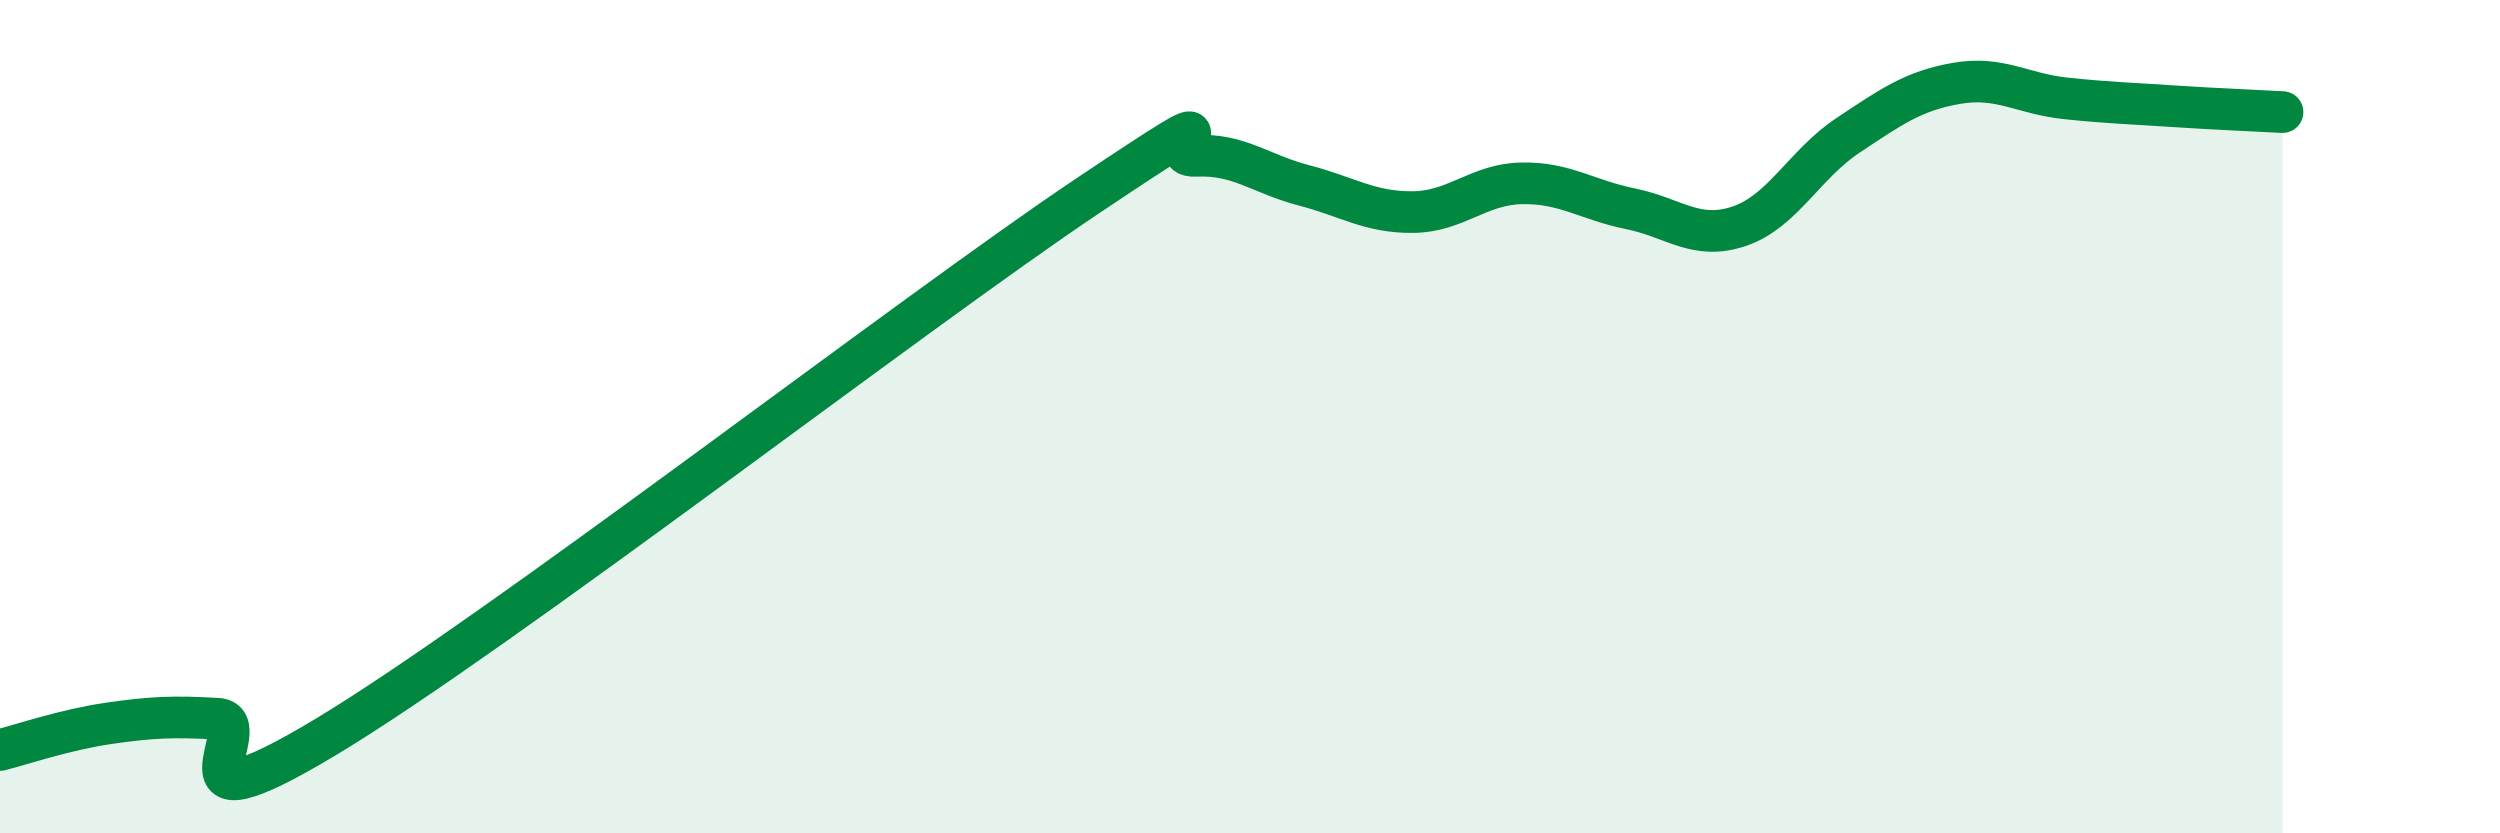 
    <svg width="60" height="20" viewBox="0 0 60 20" xmlns="http://www.w3.org/2000/svg">
      <path
        d="M 0,18 C 0.52,17.87 1.57,17.51 2.61,17.36 C 3.65,17.21 4.18,17.19 5.22,17.25 C 6.26,17.31 3.66,20.19 7.83,17.68 C 12,15.17 21.92,7.5 26.09,4.71 C 30.26,1.92 27.66,3.79 28.7,3.74 C 29.74,3.69 30.26,4.18 31.3,4.45 C 32.34,4.72 32.87,5.1 33.91,5.09 C 34.95,5.08 35.48,4.42 36.52,4.4 C 37.56,4.38 38.09,4.8 39.13,5.01 C 40.17,5.22 40.7,5.78 41.74,5.43 C 42.78,5.08 43.31,3.94 44.35,3.25 C 45.39,2.56 45.92,2.18 46.96,2 C 48,1.82 48.53,2.25 49.57,2.36 C 50.61,2.47 51.13,2.48 52.17,2.55 C 53.21,2.62 54.26,2.66 54.78,2.69L54.78 20L0 20Z"
        fill="#008740"
        opacity="0.1"
        stroke-linecap="round"
        stroke-linejoin="round"
      />
      <path
        d="M 0,18 C 0.52,17.87 1.57,17.51 2.61,17.36 C 3.65,17.21 4.18,17.19 5.22,17.25 C 6.26,17.31 3.66,20.19 7.83,17.68 C 12,15.17 21.92,7.5 26.09,4.71 C 30.26,1.92 27.66,3.79 28.7,3.74 C 29.74,3.69 30.26,4.18 31.3,4.45 C 32.34,4.72 32.87,5.1 33.91,5.09 C 34.95,5.08 35.48,4.42 36.52,4.4 C 37.56,4.38 38.09,4.8 39.13,5.01 C 40.17,5.22 40.7,5.78 41.74,5.43 C 42.78,5.08 43.31,3.94 44.35,3.25 C 45.39,2.56 45.92,2.18 46.96,2 C 48,1.82 48.53,2.25 49.57,2.36 C 50.61,2.47 51.13,2.48 52.17,2.55 C 53.21,2.62 54.26,2.66 54.78,2.69"
        stroke="#008740"
        stroke-width="1"
        fill="none"
        stroke-linecap="round"
        stroke-linejoin="round"
      />
    </svg>
  